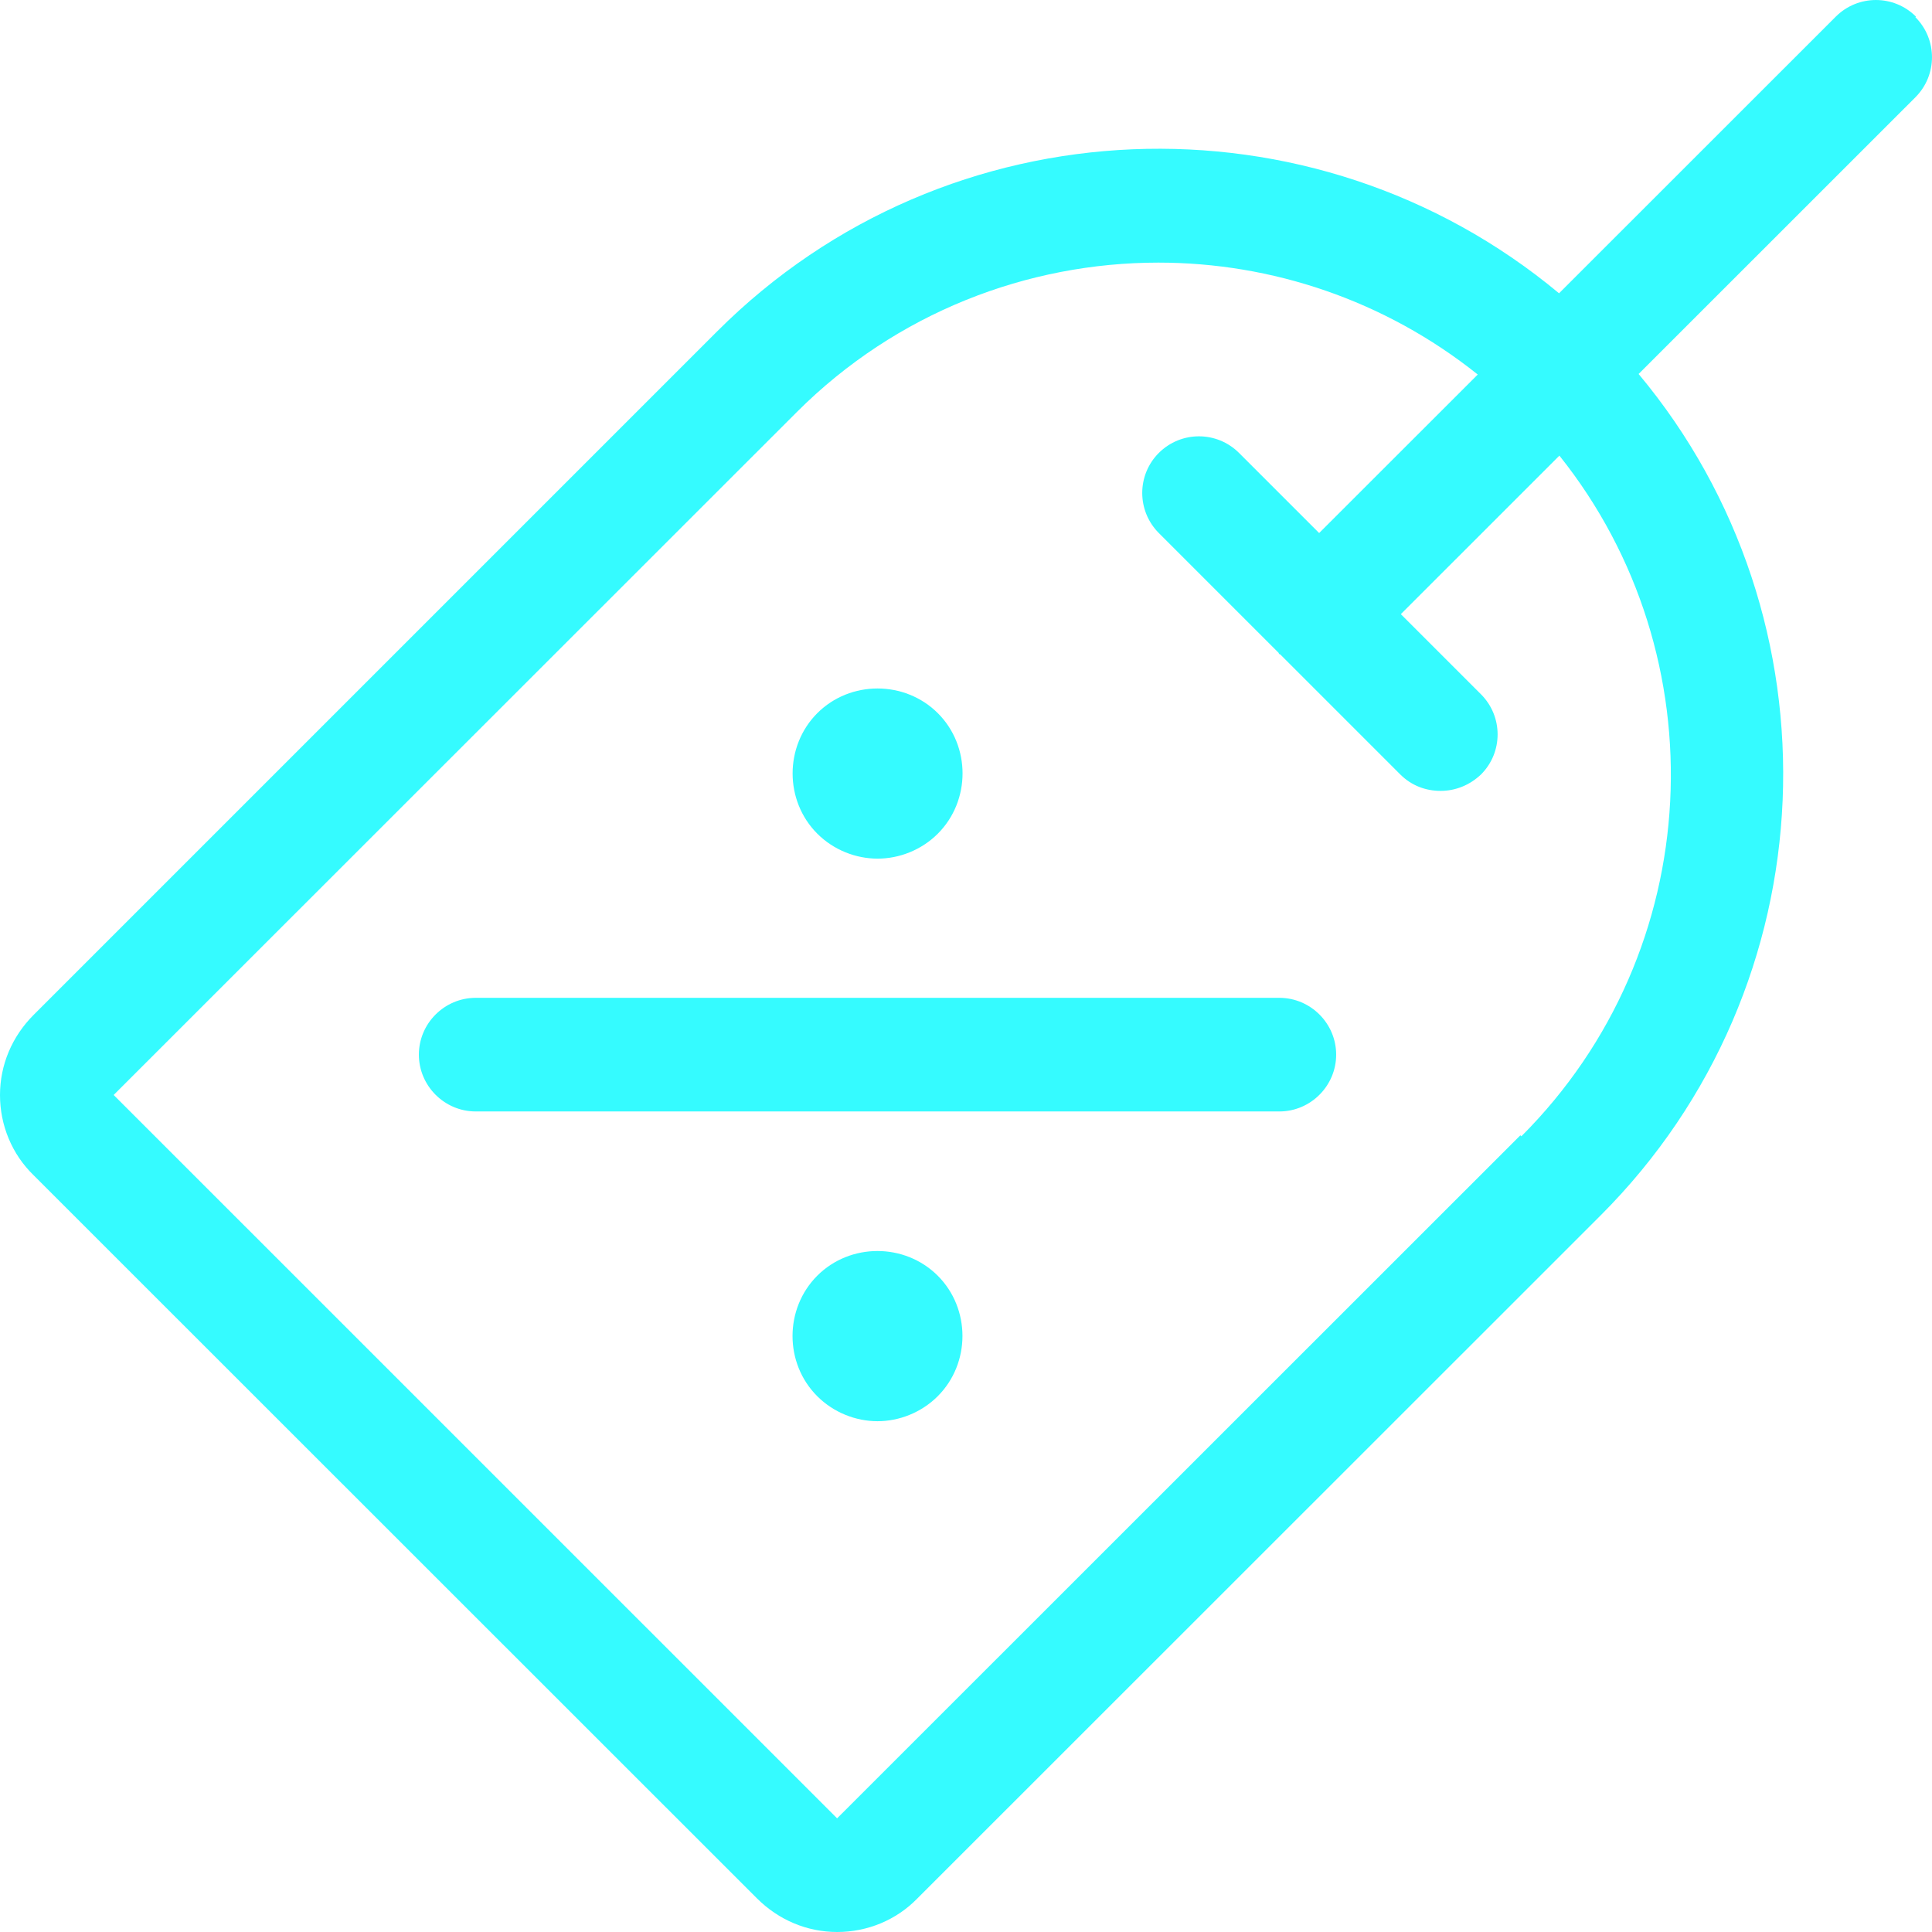 <svg width="42" height="42" viewBox="0 0 42 42" fill="none" xmlns="http://www.w3.org/2000/svg">
<path d="M41.651 0.361C41.17 -0.12 40.392 -0.12 39.909 0.361L33.892 6.376C28.554 1.929 20.596 2.2 15.592 7.202L0.73 22.064C0.261 22.533 0 23.151 0 23.806C0 24.461 0.259 25.091 0.73 25.548L16.457 41.27C16.927 41.739 17.545 42 18.2 42C18.855 42 19.486 41.741 19.943 41.27L34.795 26.423C39.799 21.421 40.07 13.453 35.622 8.13L41.639 2.115C42.12 1.634 42.12 0.855 41.639 0.373L41.651 0.361ZM33.051 24.681L18.198 39.529L2.471 23.804L17.323 8.957C19.485 6.796 22.339 5.709 25.182 5.709C27.64 5.709 30.099 6.523 32.125 8.142L28.677 11.588L26.935 9.846C26.453 9.365 25.675 9.365 25.192 9.846C24.711 10.327 24.711 11.105 25.192 11.588L27.798 14.194C27.798 14.194 27.798 14.206 27.81 14.218C27.823 14.23 27.823 14.218 27.835 14.23L30.441 16.836C30.688 17.082 30.997 17.193 31.318 17.193C31.64 17.193 31.949 17.07 32.196 16.836C32.677 16.355 32.677 15.576 32.196 15.094L30.453 13.351L33.9 9.905C37.384 14.265 37.113 20.664 33.073 24.702L33.051 24.681ZM29.047 22.927C29.047 23.606 28.491 24.162 27.812 24.162H10.342C9.662 24.162 9.106 23.606 9.106 22.927C9.106 22.248 9.662 21.692 10.342 21.692H27.812C28.491 21.692 29.047 22.248 29.047 22.927ZM20.386 27.733C21.102 28.449 21.102 29.635 20.386 30.352C20.028 30.71 19.545 30.896 19.076 30.896C18.607 30.896 18.124 30.71 17.766 30.352C17.05 29.637 17.05 28.451 17.766 27.733C18.482 27.017 19.668 27.017 20.386 27.733ZM17.767 18.123C17.052 17.407 17.052 16.221 17.767 15.504C18.483 14.788 19.67 14.788 20.388 15.504C21.104 16.219 21.104 17.405 20.388 18.123C20.03 18.481 19.547 18.666 19.078 18.666C18.608 18.666 18.125 18.481 17.767 18.123Z" fill="#35FBFF"/>
</svg>
